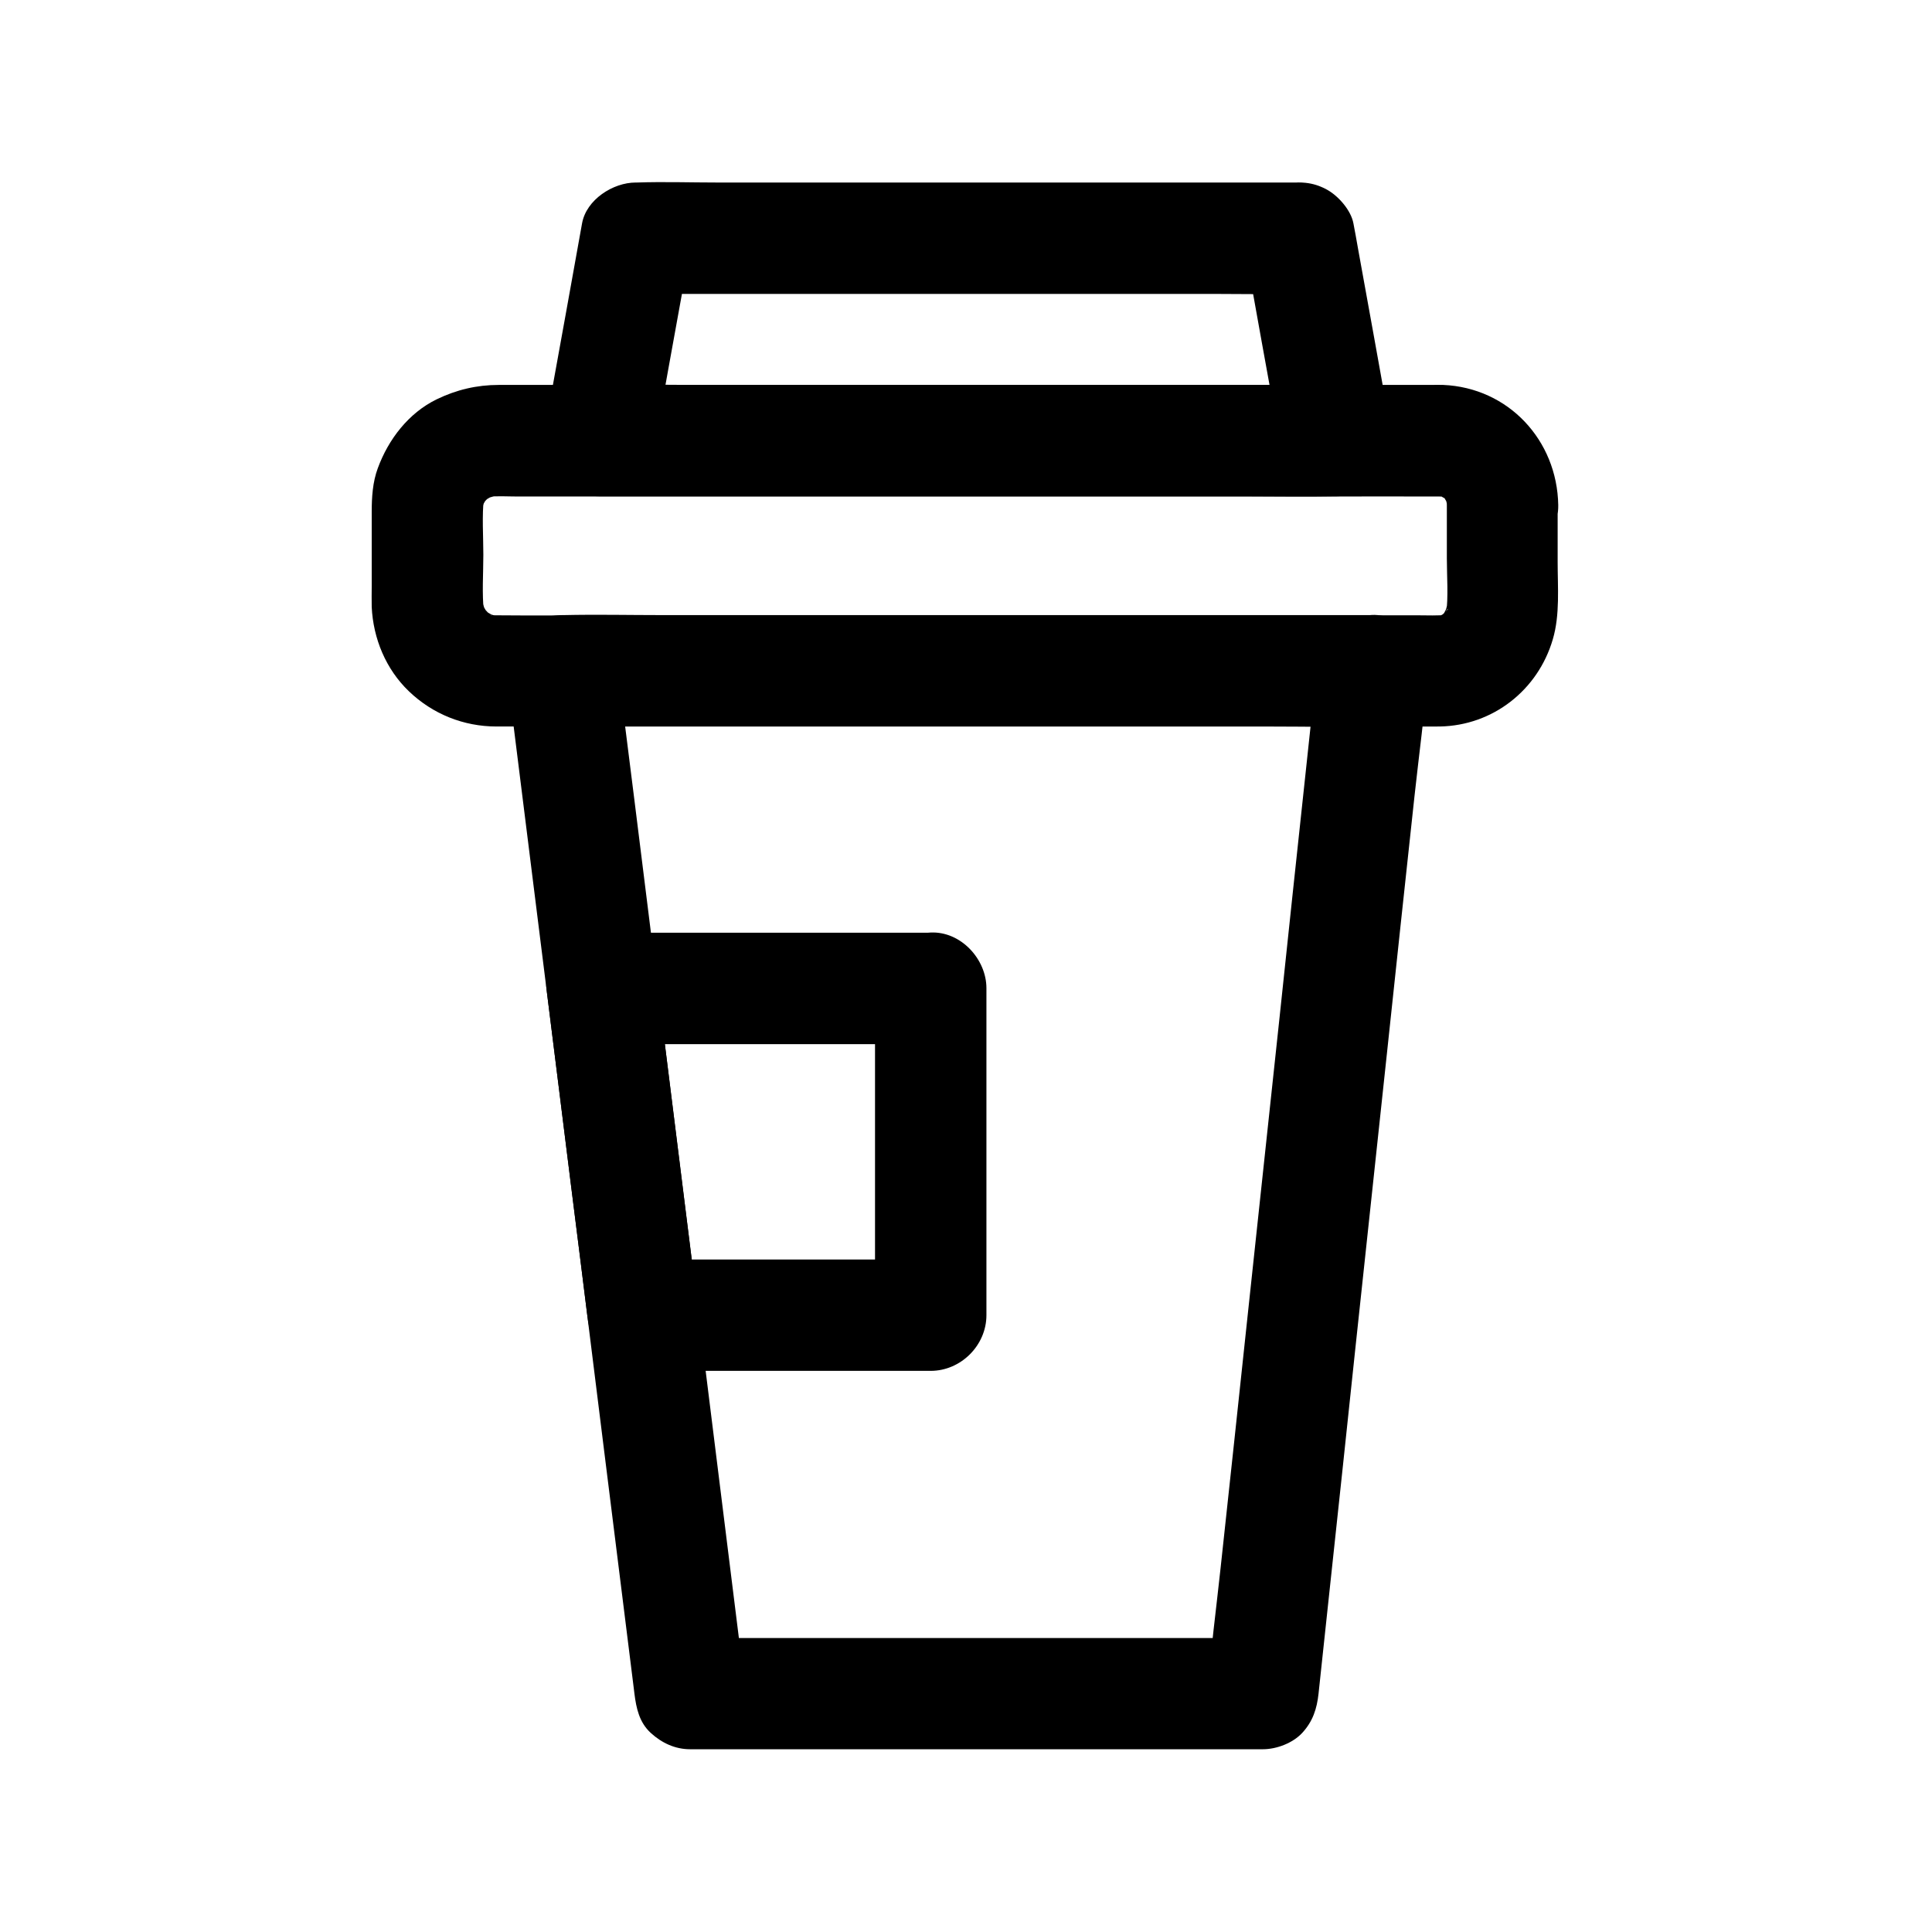 <?xml version="1.0" encoding="UTF-8"?>
<!-- Uploaded to: SVG Repo, www.svgrepo.com, Generator: SVG Repo Mixer Tools -->
<svg fill="#000000" width="800px" height="800px" version="1.1" viewBox="144 144 512 512" xmlns="http://www.w3.org/2000/svg">
 <g>
  <path d="m474.14 211.07c2.805 15.645 5.609 31.242 8.461 46.887 0.395 2.262 0.789 4.477 1.23 6.742 4.723-6.25 9.496-12.449 14.219-18.695h-19.484-46.492-56.48-48.66c-7.922 0-15.891-0.246-23.812 0h-0.344c4.723 6.25 9.496 12.449 14.219 18.695 2.805-15.645 5.609-31.242 8.461-46.887 0.395-2.262 0.789-4.477 1.23-6.742-4.723 3.59-9.496 7.231-14.219 10.824h17.562 41.918 50.922 43.836c7.133 0 14.316 0.148 21.453 0h0.297c7.723 0 15.105-6.789 14.762-14.762-0.344-8.02-6.496-14.762-14.762-14.762h-17.562-41.918-50.922-43.836c-7.133 0-14.316-0.246-21.453 0h-0.297c-6.004 0-13.086 4.527-14.219 10.824-2.805 15.645-5.609 31.242-8.461 46.887-0.395 2.262-0.789 4.477-1.23 6.742-0.887 4.82-0.395 8.953 2.656 12.891 2.805 3.641 6.887 5.805 11.609 5.805h19.484 46.492 56.48 48.66c7.922 0 15.891 0.148 23.812 0h0.344c4.676 0 8.758-2.164 11.609-5.805 3.051-3.938 3.492-8.07 2.656-12.891-2.805-15.645-5.609-31.242-8.461-46.887-0.395-2.262-0.789-4.477-1.23-6.742-0.641-3.445-3.887-7.133-6.789-8.809-3.148-1.871-7.824-2.656-11.367-1.477-3.59 1.133-7.035 3.344-8.809 6.789-2.059 3.695-2.305 7.238-1.566 11.371z"/>
  <path d="m492.89 321.77c-0.984 9.055-1.918 18.105-2.902 27.16-2.312 21.551-4.625 43.098-6.887 64.648-2.805 26.027-5.559 52.102-8.363 78.129-2.41 22.633-4.82 45.312-7.281 67.945-1.18 10.922-2.609 21.844-3.492 32.766 0 0.148-0.051 0.297-0.051 0.441l14.762-14.762h-51.465-81.477-18.844c4.922 4.922 9.84 9.84 14.762 14.762-2.262-18.203-4.527-36.359-6.789-54.562-2.164-17.27-4.281-34.539-6.445-51.809-2.461-19.582-4.871-39.164-7.332-58.695-1.625-13.137-3.297-26.273-4.922-39.359-2.707-21.746-5.41-43.492-8.168-65.238-0.051-0.492-0.098-0.934-0.195-1.426l-14.762 14.762h21.402 51.316 61.844 53.676c8.66 0 17.367 0.195 26.027 0h0.395c7.723 0 15.105-6.789 14.762-14.762-0.344-8.02-6.496-14.762-14.762-14.762h-21.402-51.316-61.844-53.676c-8.66 0-17.367-0.195-26.027 0h-0.395c-3.641 0-7.922 1.625-10.43 4.328-2.461 2.656-4.773 6.641-4.328 10.43 2.41 19.434 4.871 38.82 7.281 58.254 1.723 13.777 3.445 27.504 5.164 41.277 2.559 20.32 5.066 40.641 7.625 60.961 1.918 15.547 3.887 31.094 5.805 46.641 2.609 20.91 5.215 41.82 7.824 62.68 0.051 0.395 0.098 0.789 0.148 1.23 0.492 3.887 1.277 7.625 4.328 10.43 2.902 2.656 6.445 4.328 10.43 4.328h51.465 81.477 18.844c3.641 0 7.922-1.625 10.43-4.328 2.805-3.051 3.887-6.348 4.328-10.43 0.984-9.055 1.918-18.105 2.902-27.16 2.312-21.551 4.625-43.098 6.887-64.648 2.805-26.027 5.559-52.102 8.363-78.129 2.41-22.633 4.82-45.312 7.281-67.945 1.18-10.922 2.707-21.844 3.492-32.766 0-0.148 0.051-0.297 0.051-0.441 0.395-3.543-1.918-8.02-4.328-10.43-2.559-2.559-6.742-4.477-10.43-4.328-3.836 0.148-7.773 1.426-10.43 4.328-2.801 3.102-3.883 6.398-4.328 10.48z"/>
  <path d="m527.43 277.84v14.121c0 4.871 0.441 10.035-0.195 14.906 0.195-1.328 0.344-2.609 0.543-3.938-0.246 1.574-0.641 3-1.23 4.477 0.492-1.18 0.984-2.363 1.477-3.543-0.395 0.887-0.887 1.723-1.328 2.609-1.328 2.41 0.887-1.328 1.031-1.133 0.051 0.098-0.984 1.133-1.082 1.18-0.297 0.297-0.641 0.59-0.934 0.887-1.133 1.18 3.148-2.066 1.23-0.934-0.934 0.543-1.82 1.031-2.805 1.477 1.18-0.492 2.363-0.984 3.543-1.477-1.23 0.441-2.461 0.789-3.789 0.984 1.328-0.195 2.609-0.344 3.938-0.543-2.754 0.297-5.609 0.148-8.363 0.148h-18.203-59.977-73.012-62.977c-9.988 0-19.977 0.098-30.012 0-0.789 0-1.574-0.051-2.363-0.148 1.328 0.195 2.609 0.344 3.938 0.543-1.574-0.246-3.051-0.641-4.527-1.23 1.18 0.492 2.363 0.984 3.543 1.477-0.934-0.395-1.82-0.887-2.656-1.426-2.262-1.426 0.934 0.934 1.082 0.934-0.246 0.051-1.082-0.984-1.23-1.133-0.297-0.297-0.59-0.641-0.934-0.984-1.18-1.23 2.117 3.102 0.887 1.133-0.59-0.934-1.133-1.918-1.574-2.953 0.492 1.18 0.984 2.363 1.477 3.543-0.59-1.477-0.984-2.953-1.23-4.527 0.195 1.328 0.344 2.609 0.543 3.938-0.543-4.969-0.148-10.184-0.148-15.203s-0.395-10.184 0.148-15.203c-0.195 1.328-0.344 2.609-0.543 3.938 0.246-1.574 0.641-3 1.23-4.477-0.492 1.18-0.984 2.363-1.477 3.543 0.395-0.887 0.984-1.723 1.426-2.559 0.738-1.477-2.508 2.805-0.934 1.18 0.395-0.395 0.738-0.789 1.133-1.18 0.395-0.441 1.77-1.477-0.246 0.098-2.117 1.625-0.441 0.344 0.098 0 0.934-0.59 1.918-1.082 2.953-1.523-1.18 0.492-2.363 0.984-3.543 1.477 1.477-0.543 2.953-0.934 4.527-1.18-1.328 0.195-2.609 0.344-3.938 0.543 2.754-0.297 5.609-0.098 8.363-0.098h18.203 59.977 73.012 62.977c9.988 0 19.977-0.051 30.012 0 0.789 0 1.574 0.051 2.312 0.098-1.328-0.195-2.609-0.344-3.938-0.543 1.523 0.195 2.953 0.59 4.379 1.18-1.18-0.492-2.363-0.984-3.543-1.477 0.836 0.344 1.672 1.082 2.508 1.328 1.031 0.344-2.215-2.016-1.477-1.18 0.297 0.395 0.789 0.688 1.133 1.031 0.051 0.051 0.836 0.934 0.836 0.934-0.148 0.098-2.164-3.199-1.18-1.477 0.543 0.934 1.082 1.82 1.523 2.805-0.492-1.18-0.984-2.363-1.477-3.543 0.59 1.426 0.984 2.856 1.23 4.379-0.195-1.328-0.344-2.609-0.543-3.938 0.098 0.887 0.195 1.773 0.195 2.66 0.148 7.723 6.691 15.105 14.762 14.762 7.871-0.344 14.906-6.496 14.762-14.762-0.297-17.172-13.188-31.094-30.504-31.832-1.082-0.051-2.117 0-3.199 0h-18.746-73.703-88.215-60.367-6.004c-5.856 0-11.266 1.277-16.531 3.836-7.43 3.641-12.742 10.578-15.547 18.203-1.379 3.691-1.625 7.723-1.625 11.609v19.73c0 1.82-0.051 3.641 0 5.461 0.395 8.363 3.738 16.48 9.84 22.336 6.297 6.051 14.516 9.348 23.223 9.348h14.367 69.469 88.215 66.273c3.887 0 7.773 0.051 11.66 0 14.07-0.246 26.027-9.645 29.961-23.125 1.918-6.496 1.277-13.777 1.277-20.469v-15.105c0-7.723-6.789-15.105-14.762-14.762-7.863 0.402-14.605 6.504-14.605 14.77z"/>
  <path d="m375.89 405.9v29.273 46.641 10.727l14.762-14.762h-66.914-9.348l14.762 14.762c-1.23-9.84-2.461-19.68-3.691-29.52-1.82-14.613-3.641-29.176-5.461-43.789-0.543-4.43-1.082-8.855-1.672-13.285-4.922 4.922-9.84 9.84-14.762 14.762h29.273 46.984 10.773c7.723 0 15.105-6.789 14.762-14.762-0.344-8.02-6.496-14.762-14.762-14.762h-29.273-46.984-10.773c-3.641 0-7.922 1.625-10.43 4.328-2.461 2.656-4.773 6.641-4.328 10.43 1.23 9.742 2.41 19.434 3.641 29.176 1.82 14.66 3.641 29.324 5.512 43.984 0.543 4.477 1.133 8.953 1.672 13.43 0.492 3.887 1.277 7.625 4.328 10.43 2.902 2.656 6.445 4.328 10.43 4.328h66.914 9.348c7.969 0 14.762-6.742 14.762-14.762v-29.273-46.641-10.727c0-7.723-6.789-15.105-14.762-14.762-8.02 0.359-14.762 6.508-14.762 14.773z"/>
 </g>
</svg>